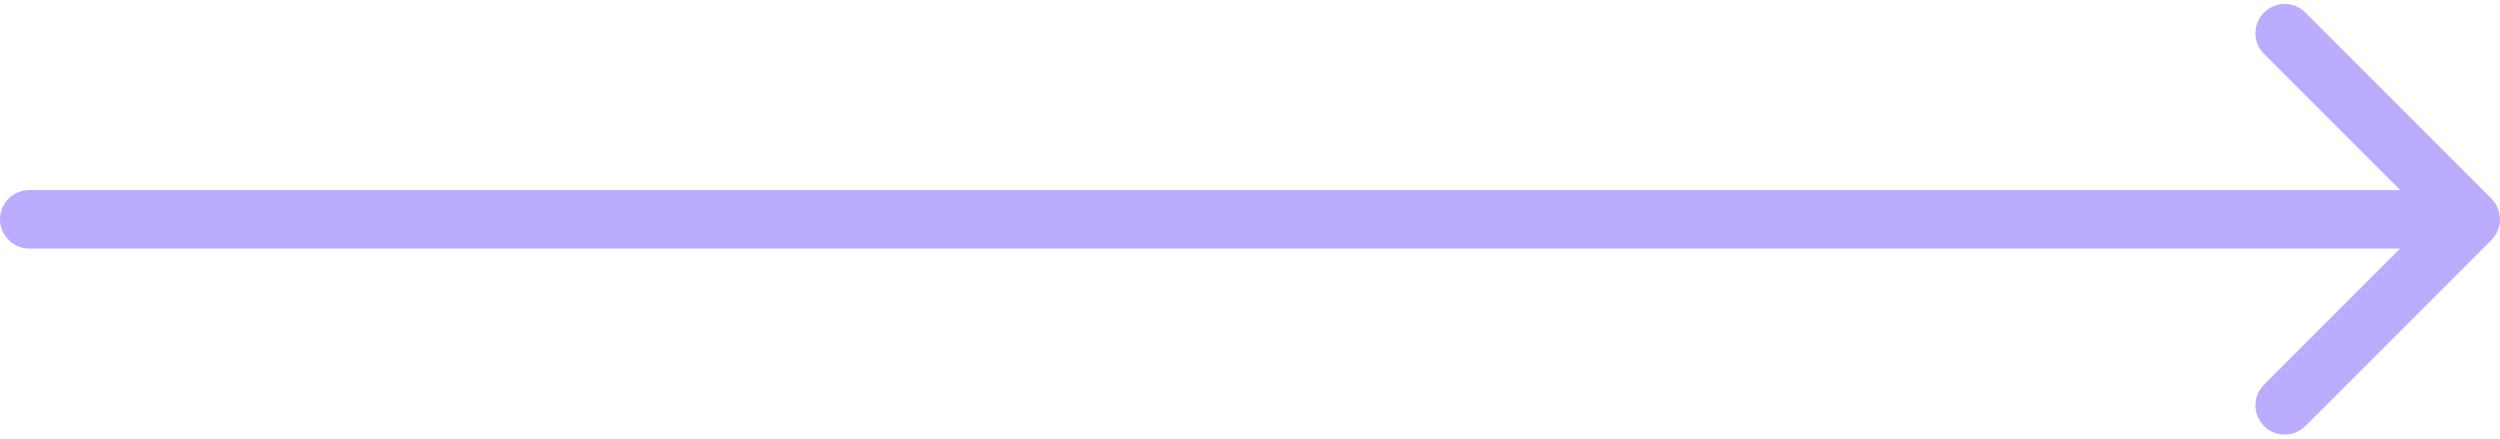 <svg width="171" height="30" viewBox="0 0 171 30" fill="none" xmlns="http://www.w3.org/2000/svg">
<path d="M2 13C0.895 13 0 13.895 0 15C0 16.105 0.895 17 2 17V15V13ZM170.414 16.414C171.195 15.633 171.195 14.367 170.414 13.586L157.686 0.858C156.905 0.077 155.639 0.077 154.858 0.858C154.077 1.639 154.077 2.905 154.858 3.686L166.172 15L154.858 26.314C154.077 27.095 154.077 28.361 154.858 29.142C155.639 29.923 156.905 29.923 157.686 29.142L170.414 16.414ZM2 15V17H169V15V13H2V15Z" fill="#BBACFF"/>
</svg>
